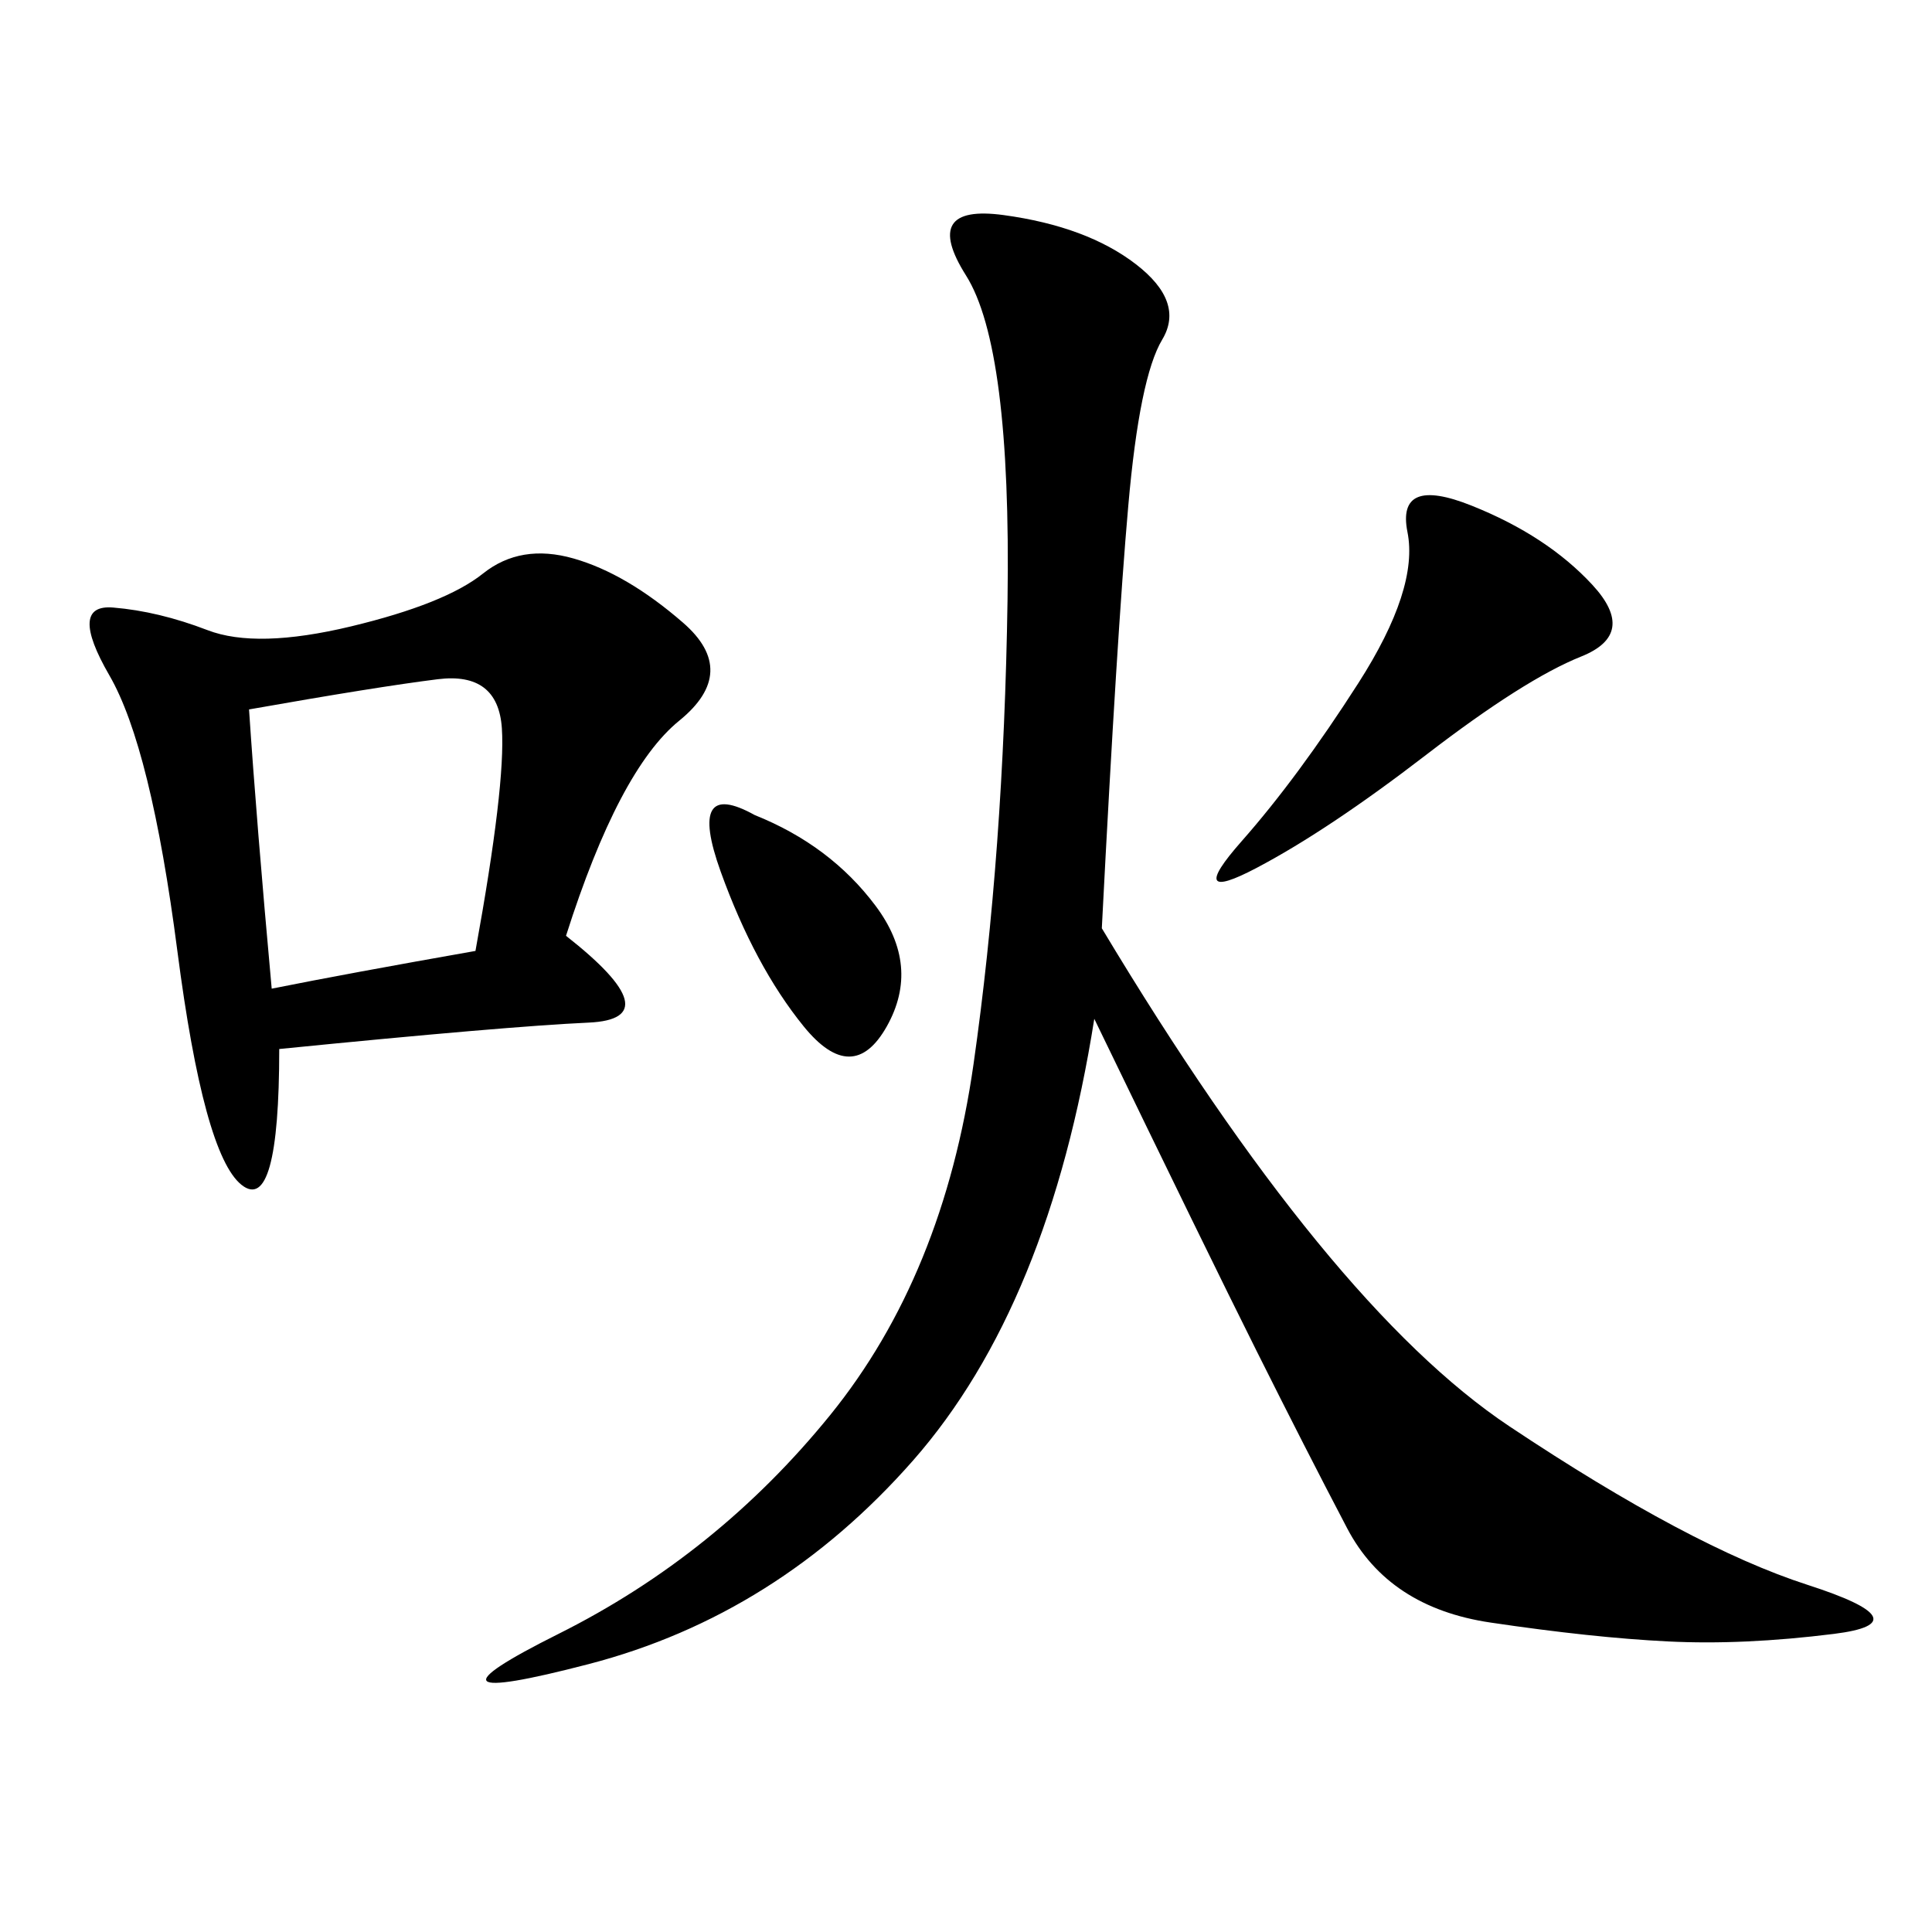 <svg xmlns="http://www.w3.org/2000/svg" xmlns:xlink="http://www.w3.org/1999/xlink" width="300" height="300"><path d="M171.09 144.14Q206.25 202.73 234.38 221.48Q262.50 240.23 280.66 246.09Q298.83 251.95 284.77 253.71Q270.70 255.47 258.98 254.88Q247.27 254.30 231.45 251.95Q215.63 249.61 209.18 237.30Q202.73 225 195.12 209.77Q187.50 194.53 169.92 158.20L169.92 158.20Q162.89 202.73 141.80 226.76Q120.70 250.78 91.41 258.40Q62.11 266.02 86.72 253.71Q111.33 241.41 128.91 219.73Q146.48 198.05 151.17 165.23Q155.86 132.42 156.45 93.16Q157.03 53.91 150 42.77Q142.97 31.64 155.86 33.40Q168.75 35.16 176.37 41.02Q183.98 46.88 180.47 52.73Q176.95 58.59 175.20 78.52Q173.44 98.44 171.09 144.14L171.09 144.14ZM87.89 145.31Q104.30 158.20 91.41 158.79Q78.52 159.38 43.36 162.89L43.36 162.89Q43.36 188.67 37.50 183.98Q31.64 179.30 27.54 147.66Q23.44 116.02 16.99 104.88Q10.55 93.75 17.58 94.34Q24.61 94.92 32.23 97.85Q39.84 100.78 54.49 97.27Q69.14 93.75 75 89.06Q80.86 84.38 89.06 86.72Q97.27 89.06 106.05 96.68Q114.84 104.30 105.47 111.91Q96.09 119.53 87.89 145.31L87.89 145.31ZM38.67 110.16Q39.84 127.73 42.19 153.52L42.19 153.52Q53.91 151.17 73.83 147.66L73.83 147.66Q78.52 121.88 77.93 113.09Q77.34 104.30 67.97 105.47Q58.59 106.64 38.67 110.16L38.67 110.16ZM228.52 78.52Q240.23 83.20 247.27 90.82Q254.30 98.44 245.51 101.95Q236.72 105.47 221.48 117.19Q206.25 128.91 195.12 134.77Q183.98 140.63 192.77 130.66Q201.56 120.70 210.94 106.05Q220.31 91.41 218.55 82.62Q216.80 73.83 228.52 78.52L228.52 78.52ZM117.19 126.56Q128.91 131.25 135.94 140.63Q142.97 150 137.70 159.38Q132.42 168.75 124.80 159.38Q117.19 150 111.91 135.35Q106.64 120.70 117.19 126.56L117.19 126.56Z"/></svg>
